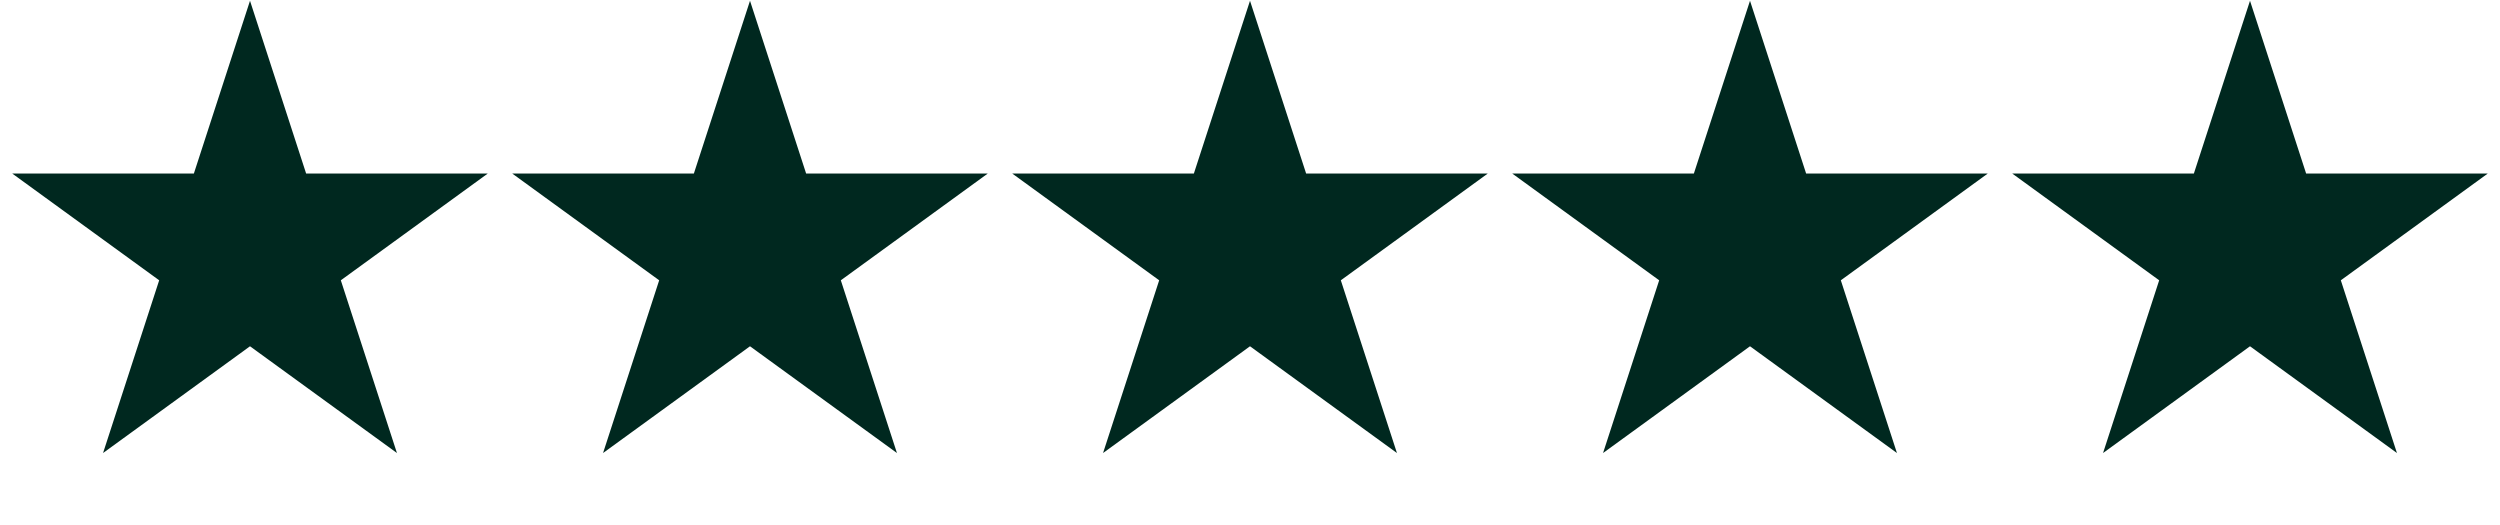 <svg width="100" height="21" viewBox="0 0 100 21" fill="none" xmlns="http://www.w3.org/2000/svg">
<path d="M10 0.031L12.245 6.941H19.511L13.633 11.212L15.878 18.121L10 13.851L4.122 18.121L6.367 11.212L0.489 6.941H7.755L10 0.031Z" fill="#00281F"/>
<path d="M30 0.031L32.245 6.941H39.511L33.633 11.212L35.878 18.121L30 13.851L24.122 18.121L26.367 11.212L20.489 6.941H27.755L30 0.031Z" fill="#00281F"/>
<path d="M50 0.031L52.245 6.941H59.511L53.633 11.212L55.878 18.121L50 13.851L44.122 18.121L46.367 11.212L40.489 6.941H47.755L50 0.031Z" fill="#00281F"/>
<path d="M70 0.031L72.245 6.941H79.511L73.633 11.212L75.878 18.121L70 13.851L64.122 18.121L66.367 11.212L60.489 6.941H67.755L70 0.031Z" fill="#00281F"/>
<path d="M90 0.031L92.245 6.941H99.511L93.633 11.212L95.878 18.121L90 13.851L84.122 18.121L86.367 11.212L80.489 6.941H87.755L90 0.031Z" fill="#00281F"/>
</svg>

